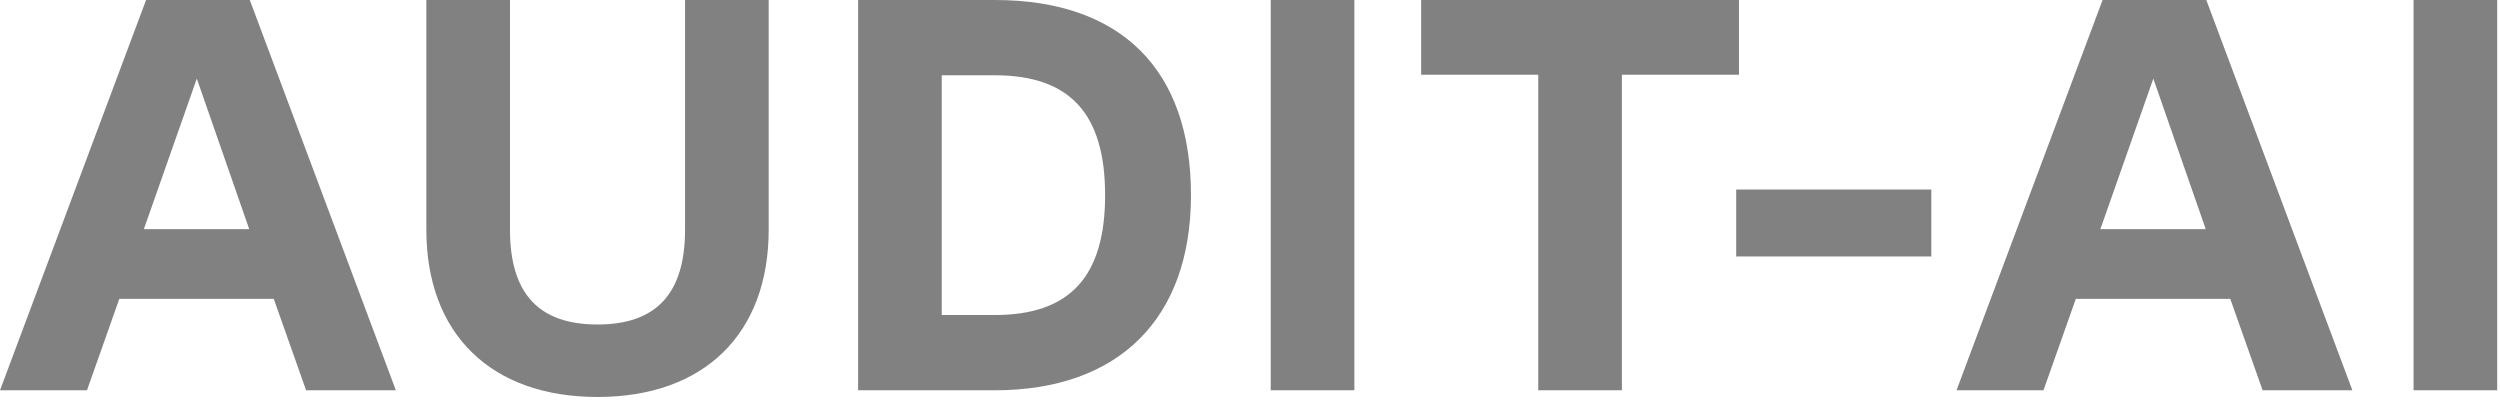 <svg xmlns="http://www.w3.org/2000/svg" width="139" height="23" viewBox="0 0 139 23" fill="none"><path d="M22.01 21.7H17.019L15.221 16.616H6.634L4.836 21.7H0L8.122 0H13.888L22.01 21.7ZM10.943 4.371L7.998 12.741H13.857L10.943 4.371ZM33.222 22.072C27.301 22.072 23.705 18.569 23.705 12.772V0H28.355V12.772C28.355 16.337 29.967 18.042 33.222 18.042C36.477 18.042 38.089 16.337 38.089 12.772V0H42.739V12.772C42.739 18.569 39.143 22.072 33.222 22.072ZM55.306 0C62.343 0 66.218 3.875 66.218 10.85C66.218 17.701 62.219 21.7 55.306 21.7H47.711V0H55.306ZM52.361 17.515H55.306C59.491 17.515 61.444 15.376 61.444 10.85C61.444 6.324 59.491 4.185 55.306 4.185H52.361V17.515ZM70.653 21.7V0H75.303V21.7H70.653ZM96.687 0V4.154H90.177V21.7H85.527V4.154H79.017V0H96.687ZM96.532 14.26V10.54H107.382V14.26H96.532ZM130.792 21.7H125.801L124.003 16.616H115.416L113.618 21.7H108.782L116.904 0H122.67L130.792 21.7ZM119.725 4.371L116.78 12.741H122.639L119.725 4.371ZM134.194 21.7V0H138.844V21.7H134.194Z" fill="#818181"></path></svg>